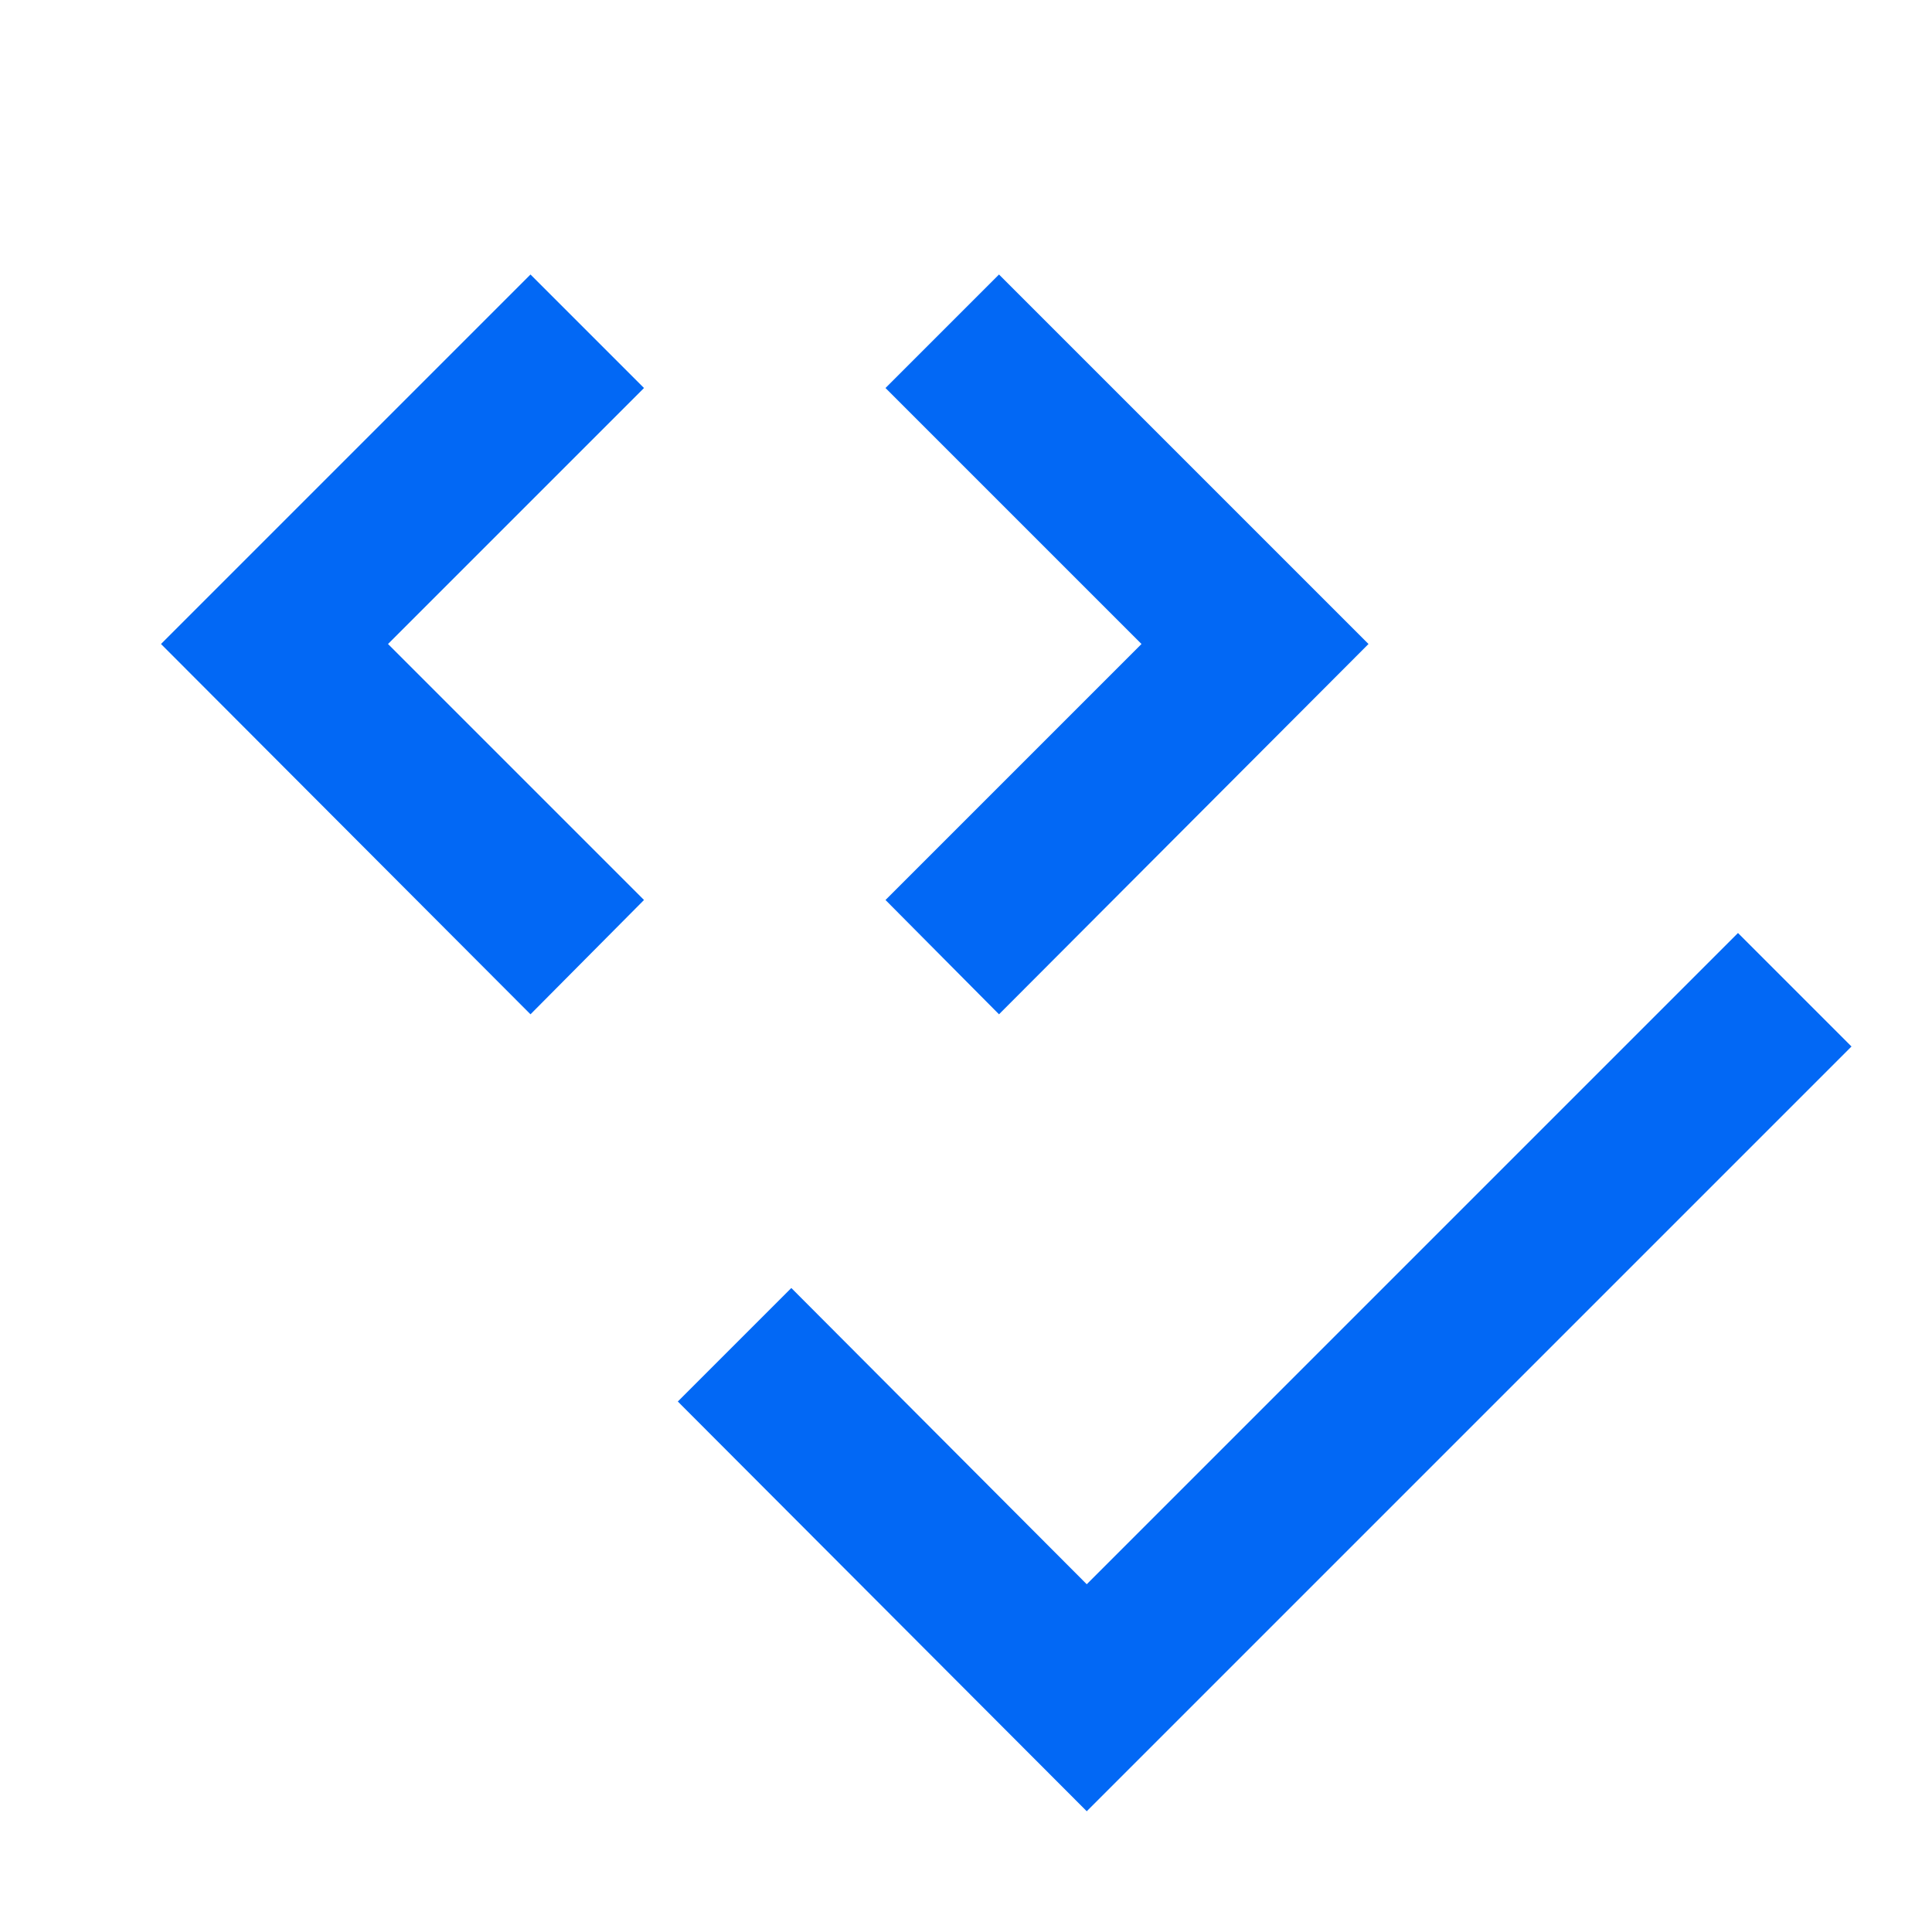 <svg width="24" height="24" viewBox="0 0 24 24" fill="none" xmlns="http://www.w3.org/2000/svg">
<path d="M6.59 3.41L2 8L6.59 12.6L8 11.18L4.82 8L8 4.82L6.59 3.41ZM12.41 3.41L11 4.82L14.18 8L11 11.18L12.41 12.6L17 8L12.41 3.41ZM21.59 11.59L13.5 19.68L9.83 16L8.42 17.41L13.5 22.5L23 13L21.59 11.59Z" fill="#0268F5"/>
</svg>

